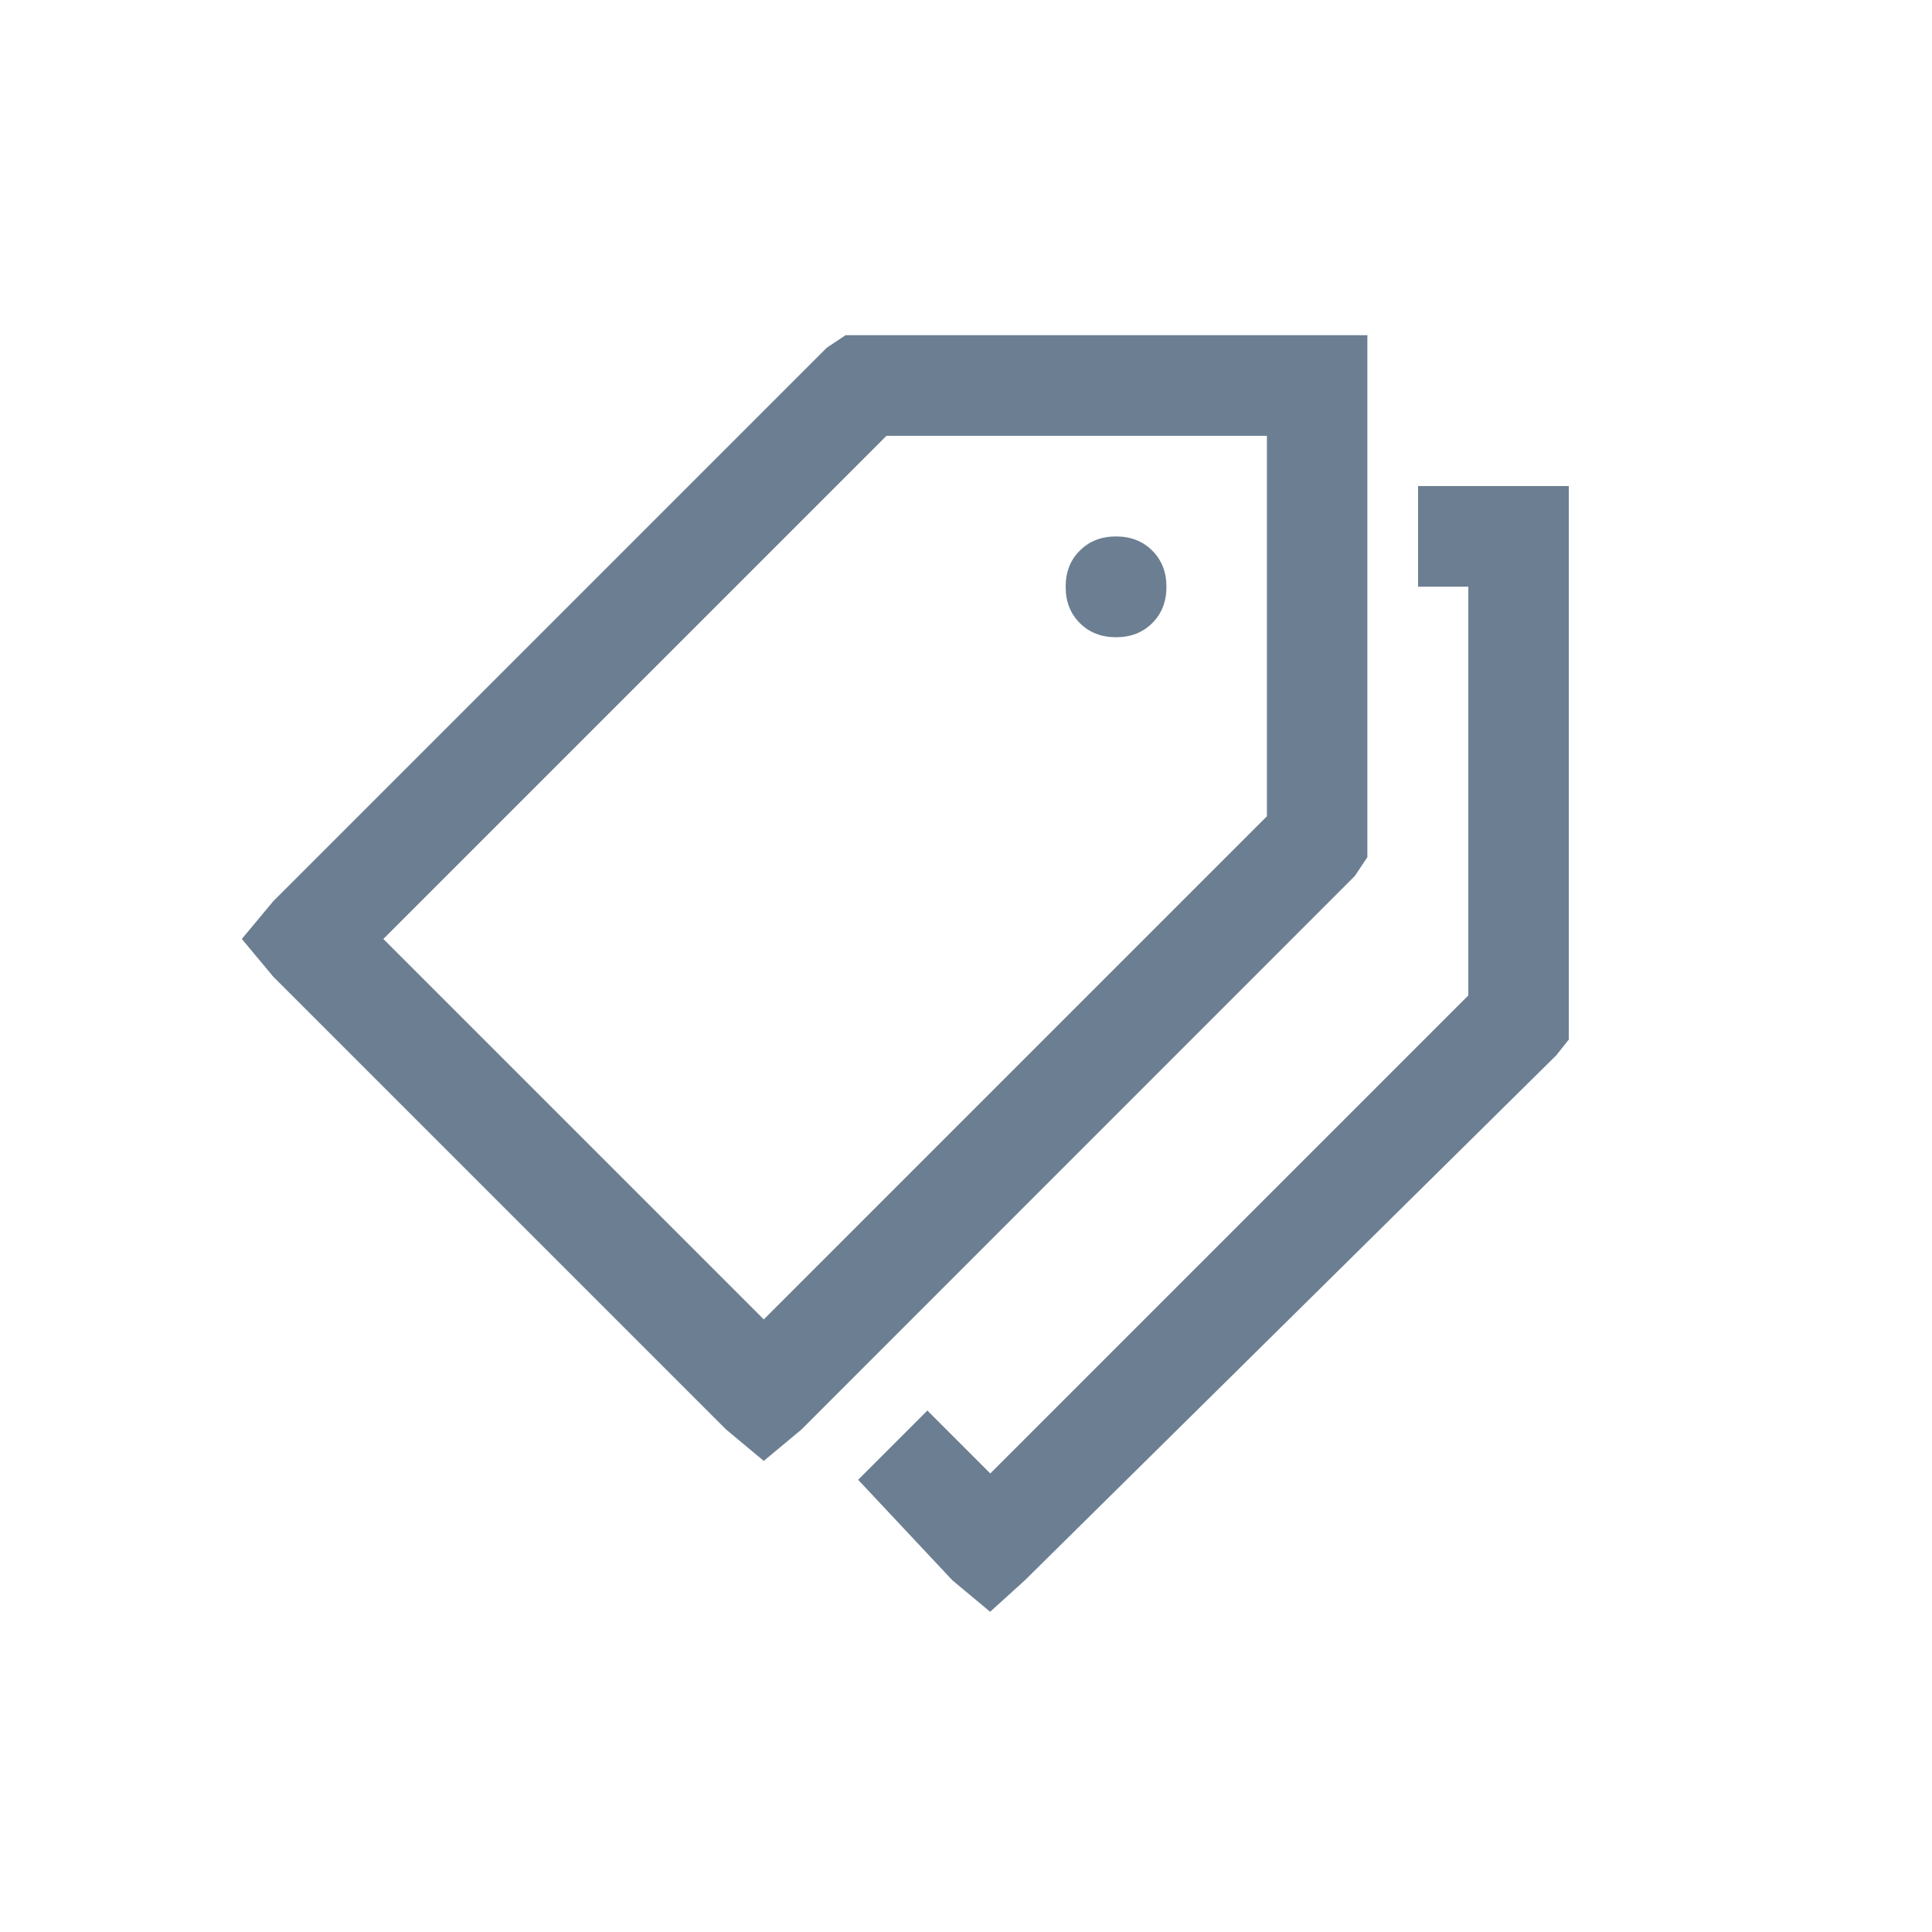 <?xml version="1.0" encoding="utf-8"?>
<!-- Generator: Adobe Illustrator 21.0.2, SVG Export Plug-In . SVG Version: 6.00 Build 0)  -->
<svg version="1.1" id="Layer_1" xmlns="http://www.w3.org/2000/svg" xmlns:xlink="http://www.w3.org/1999/xlink" x="0px" y="0px"
	 viewBox="0 0 120 120" style="enable-background:new 0 0 120 120;" xml:space="preserve">
<style type="text/css">
	.st0{fill:#6C7E92;}
</style>
<g>
	<path class="st0" d="M52.52,20.82h1.17h28.12h3.12v3.12v28.13v1.17l-0.78,1.17L49.78,88.79l-2.34,1.95l-2.34-1.95L16.97,60.66
		l-1.95-2.34l1.95-2.34L51.35,21.6L52.52,20.82z M55.06,27.07L23.81,58.32l23.63,23.63L78.69,50.7V27.07H55.06z M88.07,30.19h6.25
		h3.12v3.13v30.08v1.17l-0.78,0.98L63.65,98.16l-2.15,1.95l-2.34-1.95l-5.86-6.25l4.3-4.3l3.91,3.91l29.69-29.69V36.44h-3.12V30.19z
		 M67.07,34.2c0.59-0.59,1.33-0.88,2.25-0.88c0.91,0,1.66,0.29,2.25,0.88s0.88,1.34,0.88,2.25c0,0.91-0.29,1.66-0.88,2.25
		s-1.34,0.88-2.25,0.88c-0.91,0-1.66-0.29-2.25-0.88s-0.88-1.33-0.88-2.25C66.19,35.53,66.48,34.78,67.07,34.2z"/>
</g>
</svg>
